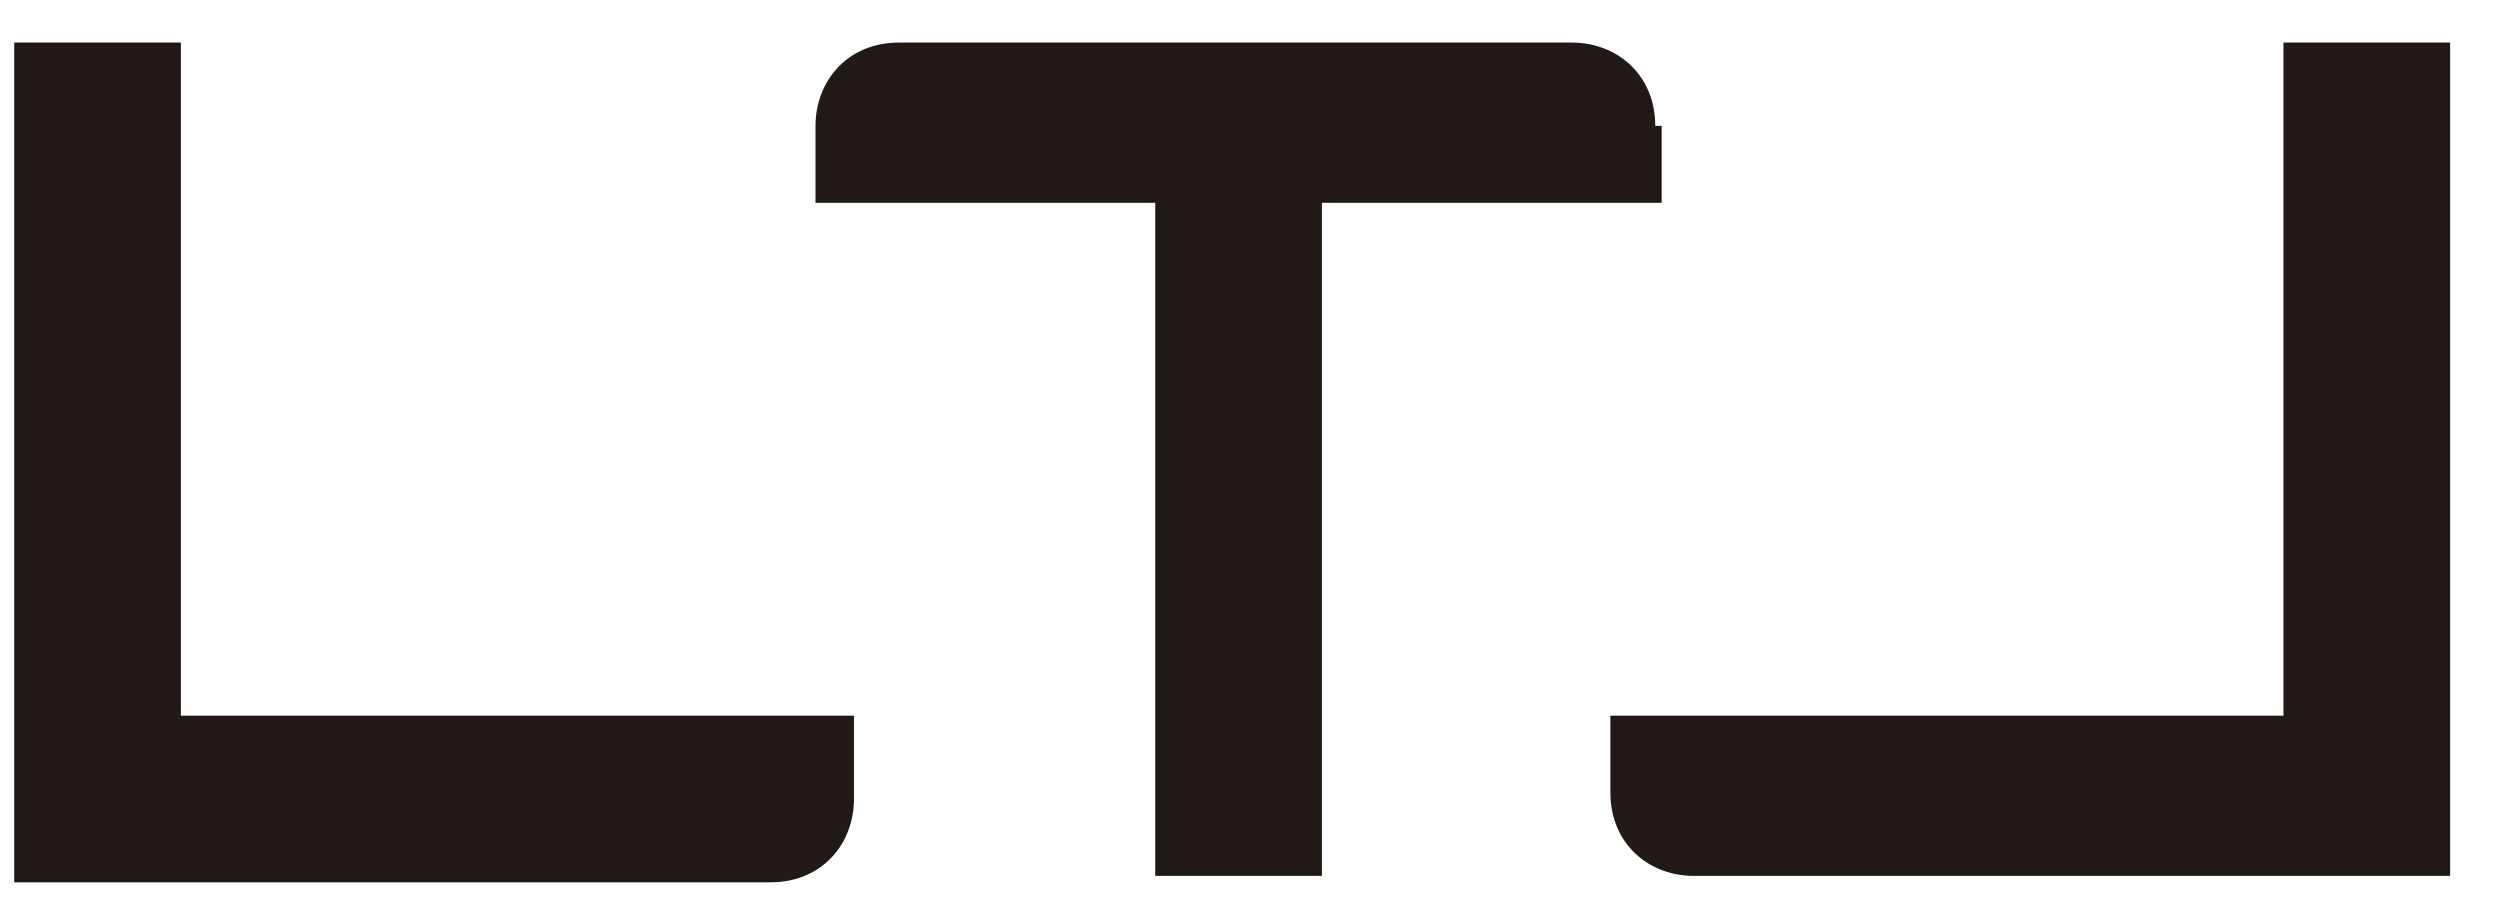 <svg width="39" height="14" viewBox="0 0 39 14" fill="none" xmlns="http://www.w3.org/2000/svg">
<path d="M35.622 0.664V11.164H25.122V12.364C25.122 13.164 25.722 13.664 26.422 13.664H38.222V0.664H35.622Z" fill="#211915"/>
<path d="M25.822 1.964C25.822 1.164 25.222 0.664 24.522 0.664H14.022C13.222 0.664 12.722 1.264 12.722 1.964V3.164H16.922H18.022V13.664H20.622V3.164H21.722H25.922V1.964H25.822Z" fill="#211915"/>
<path d="M2.822 0.664H0.222V13.764H12.022C12.822 13.764 13.322 13.164 13.322 12.464V11.164H2.822V0.664Z" fill="#211915"/>
</svg>
